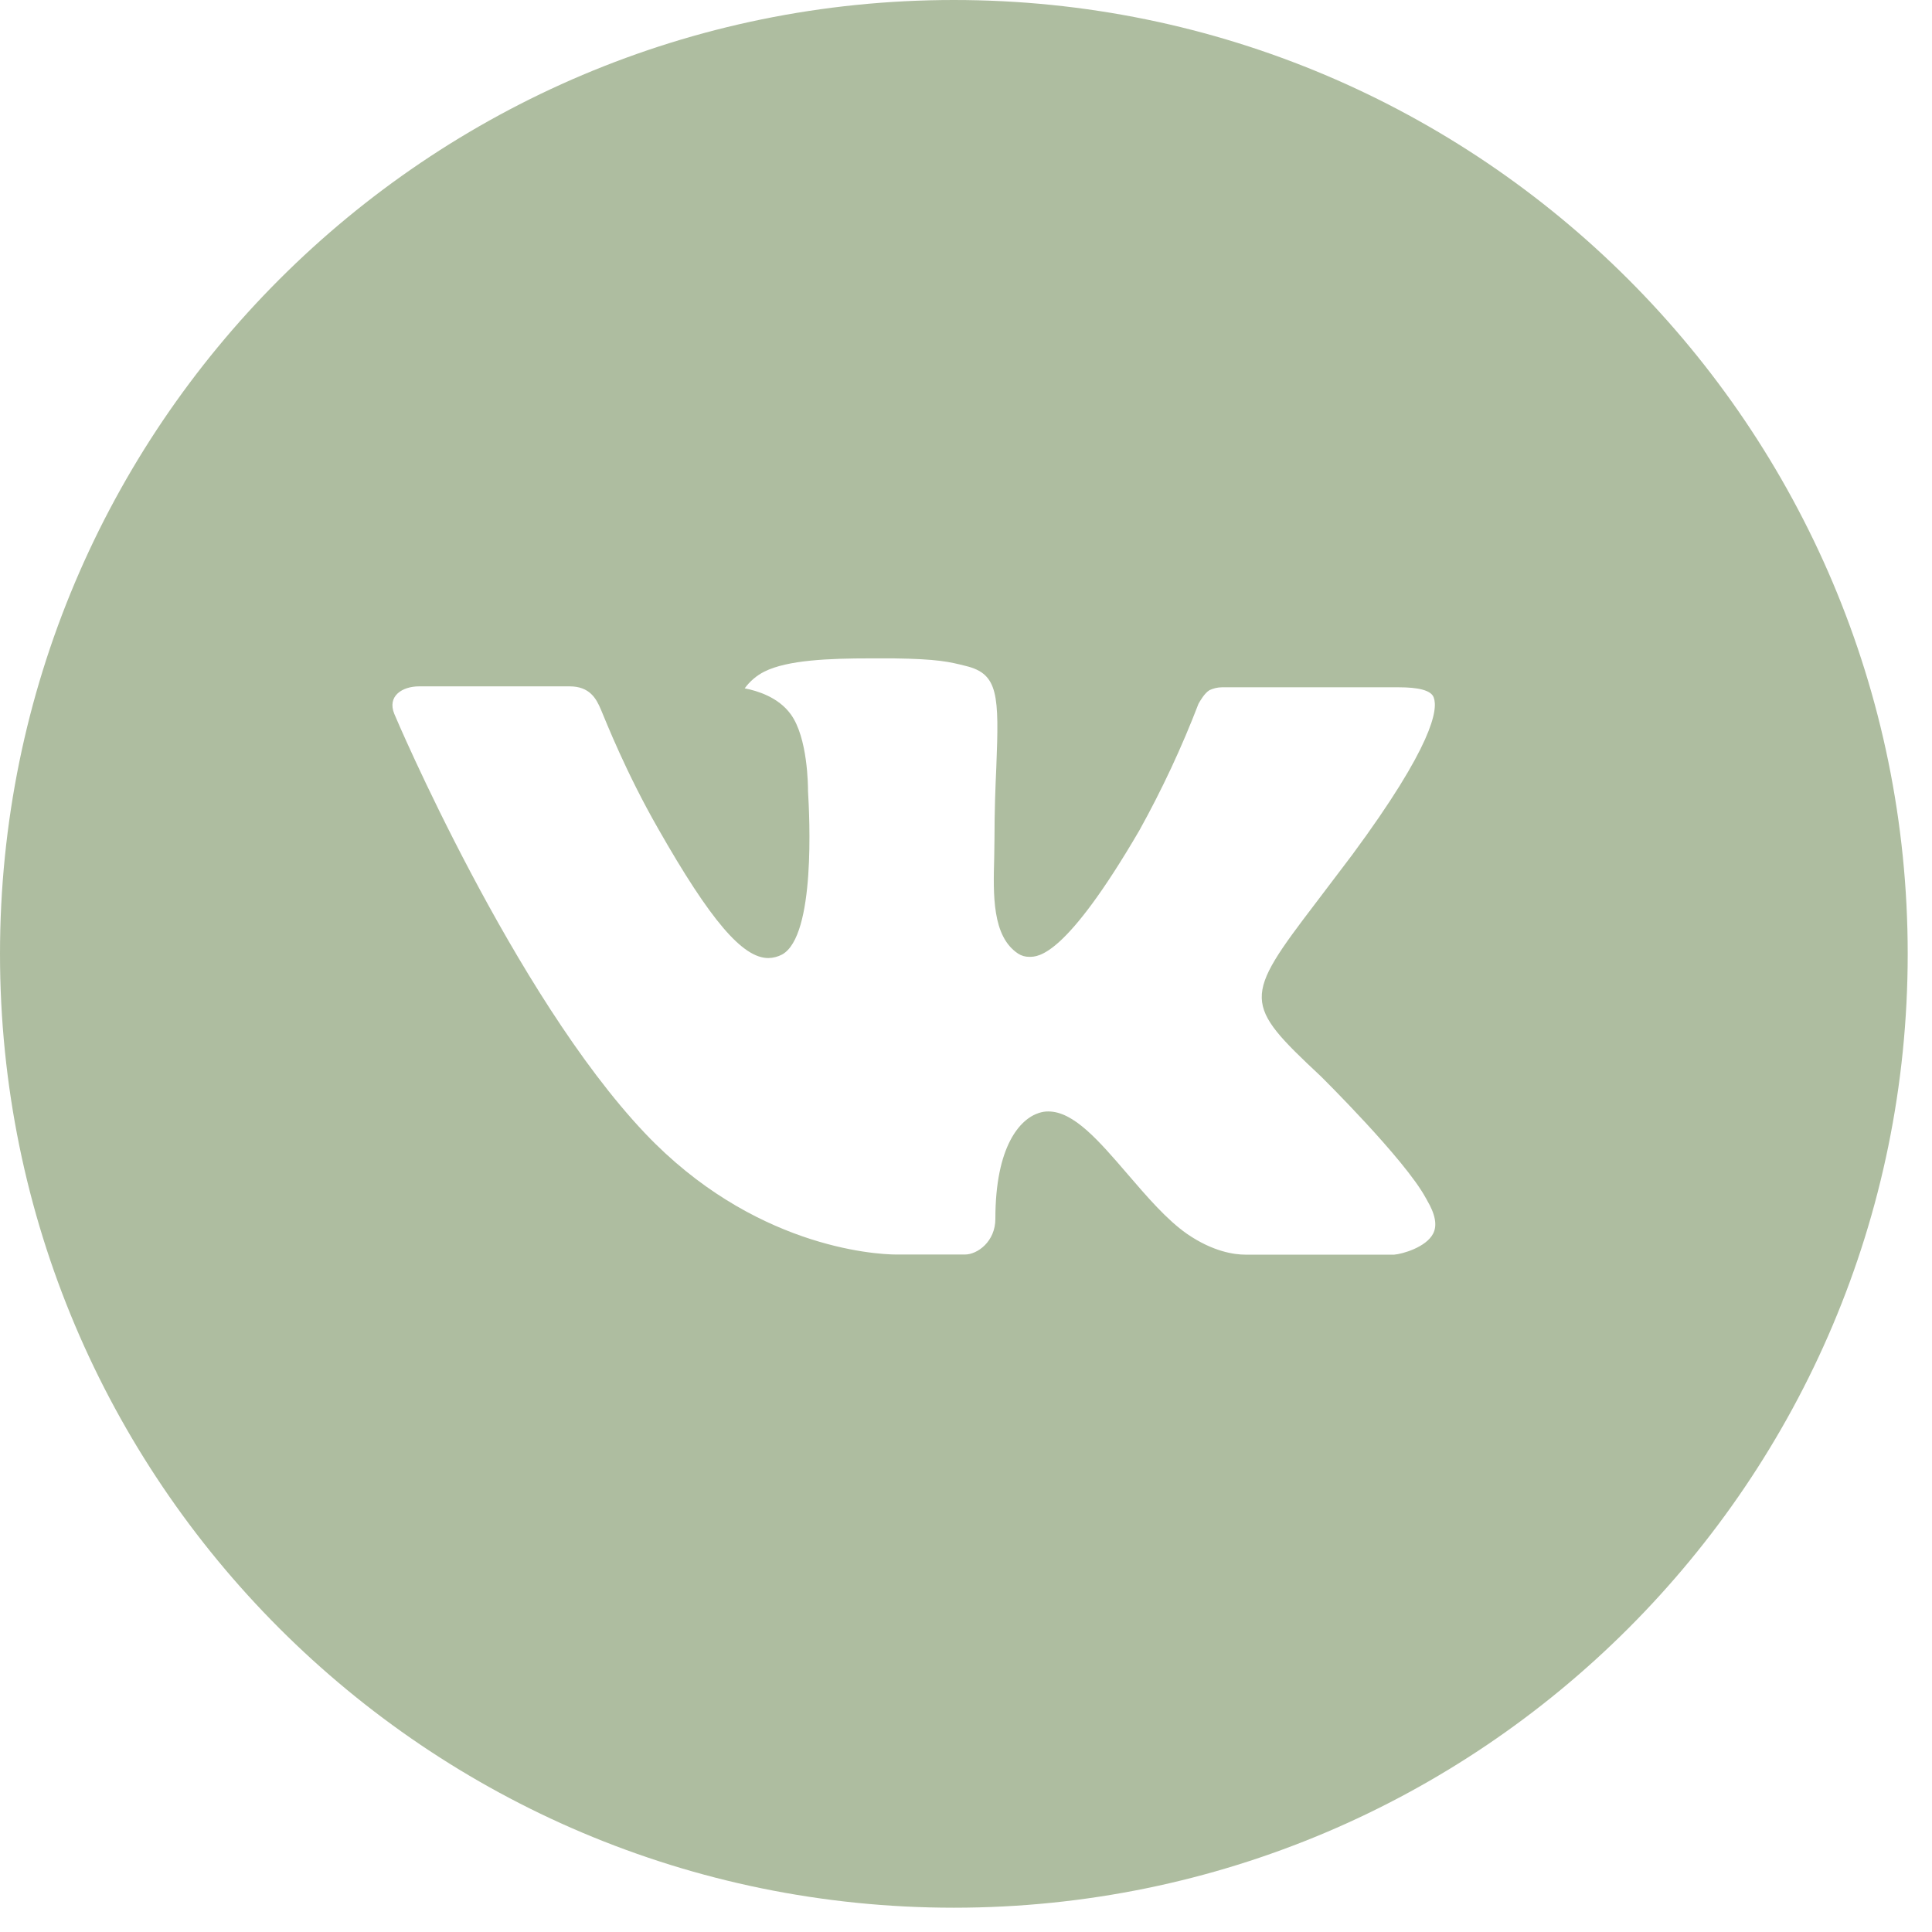 <?xml version="1.0" encoding="UTF-8"?> <svg xmlns="http://www.w3.org/2000/svg" width="35" height="35" viewBox="0 0 35 35" fill="none"><path d="M17.28 0C7.736 0 0 7.736 0 17.28C0 26.824 7.736 34.56 17.28 34.56C26.824 34.56 34.56 26.824 34.56 17.28C34.56 7.736 26.824 0 17.28 0ZM23.926 19.496C23.926 19.496 25.454 21.004 25.83 21.704C25.841 21.72 25.847 21.732 25.85 21.74C26.002 21.996 26.04 22.198 25.963 22.347C25.837 22.595 25.405 22.718 25.258 22.729H22.558C22.37 22.729 21.978 22.68 21.503 22.352C21.137 22.097 20.777 21.677 20.426 21.269C19.903 20.66 19.449 20.135 18.992 20.135C18.934 20.134 18.876 20.144 18.821 20.162C18.475 20.273 18.032 20.767 18.032 22.081C18.032 22.491 17.708 22.727 17.48 22.727H16.243C15.822 22.727 13.628 22.579 11.684 20.529C9.304 18.018 7.162 12.982 7.144 12.935C7.009 12.609 7.288 12.434 7.592 12.434H10.319C10.683 12.434 10.802 12.656 10.885 12.852C10.982 13.081 11.338 13.99 11.923 15.012C12.872 16.679 13.453 17.356 13.919 17.356C14.007 17.355 14.093 17.332 14.17 17.291C14.778 16.952 14.665 14.783 14.638 14.333C14.638 14.249 14.636 13.363 14.324 12.938C14.101 12.631 13.721 12.514 13.491 12.47C13.584 12.342 13.707 12.237 13.849 12.166C14.267 11.957 15.019 11.927 15.766 11.927H16.182C16.992 11.938 17.201 11.99 17.494 12.064C18.088 12.206 18.101 12.589 18.049 13.901C18.032 14.274 18.016 14.695 18.016 15.192L18.011 15.538C17.993 16.205 17.971 16.963 18.443 17.275C18.504 17.315 18.575 17.335 18.648 17.334C18.812 17.334 19.305 17.334 20.641 15.043C21.051 14.304 21.409 13.538 21.712 12.749C21.739 12.703 21.818 12.559 21.911 12.503C21.981 12.47 22.057 12.452 22.135 12.451H25.34C25.69 12.451 25.929 12.503 25.974 12.638C26.053 12.852 25.96 13.505 24.496 15.487L23.843 16.349C22.516 18.088 22.516 18.176 23.926 19.496Z" fill="#AEBDA0"></path></svg> 